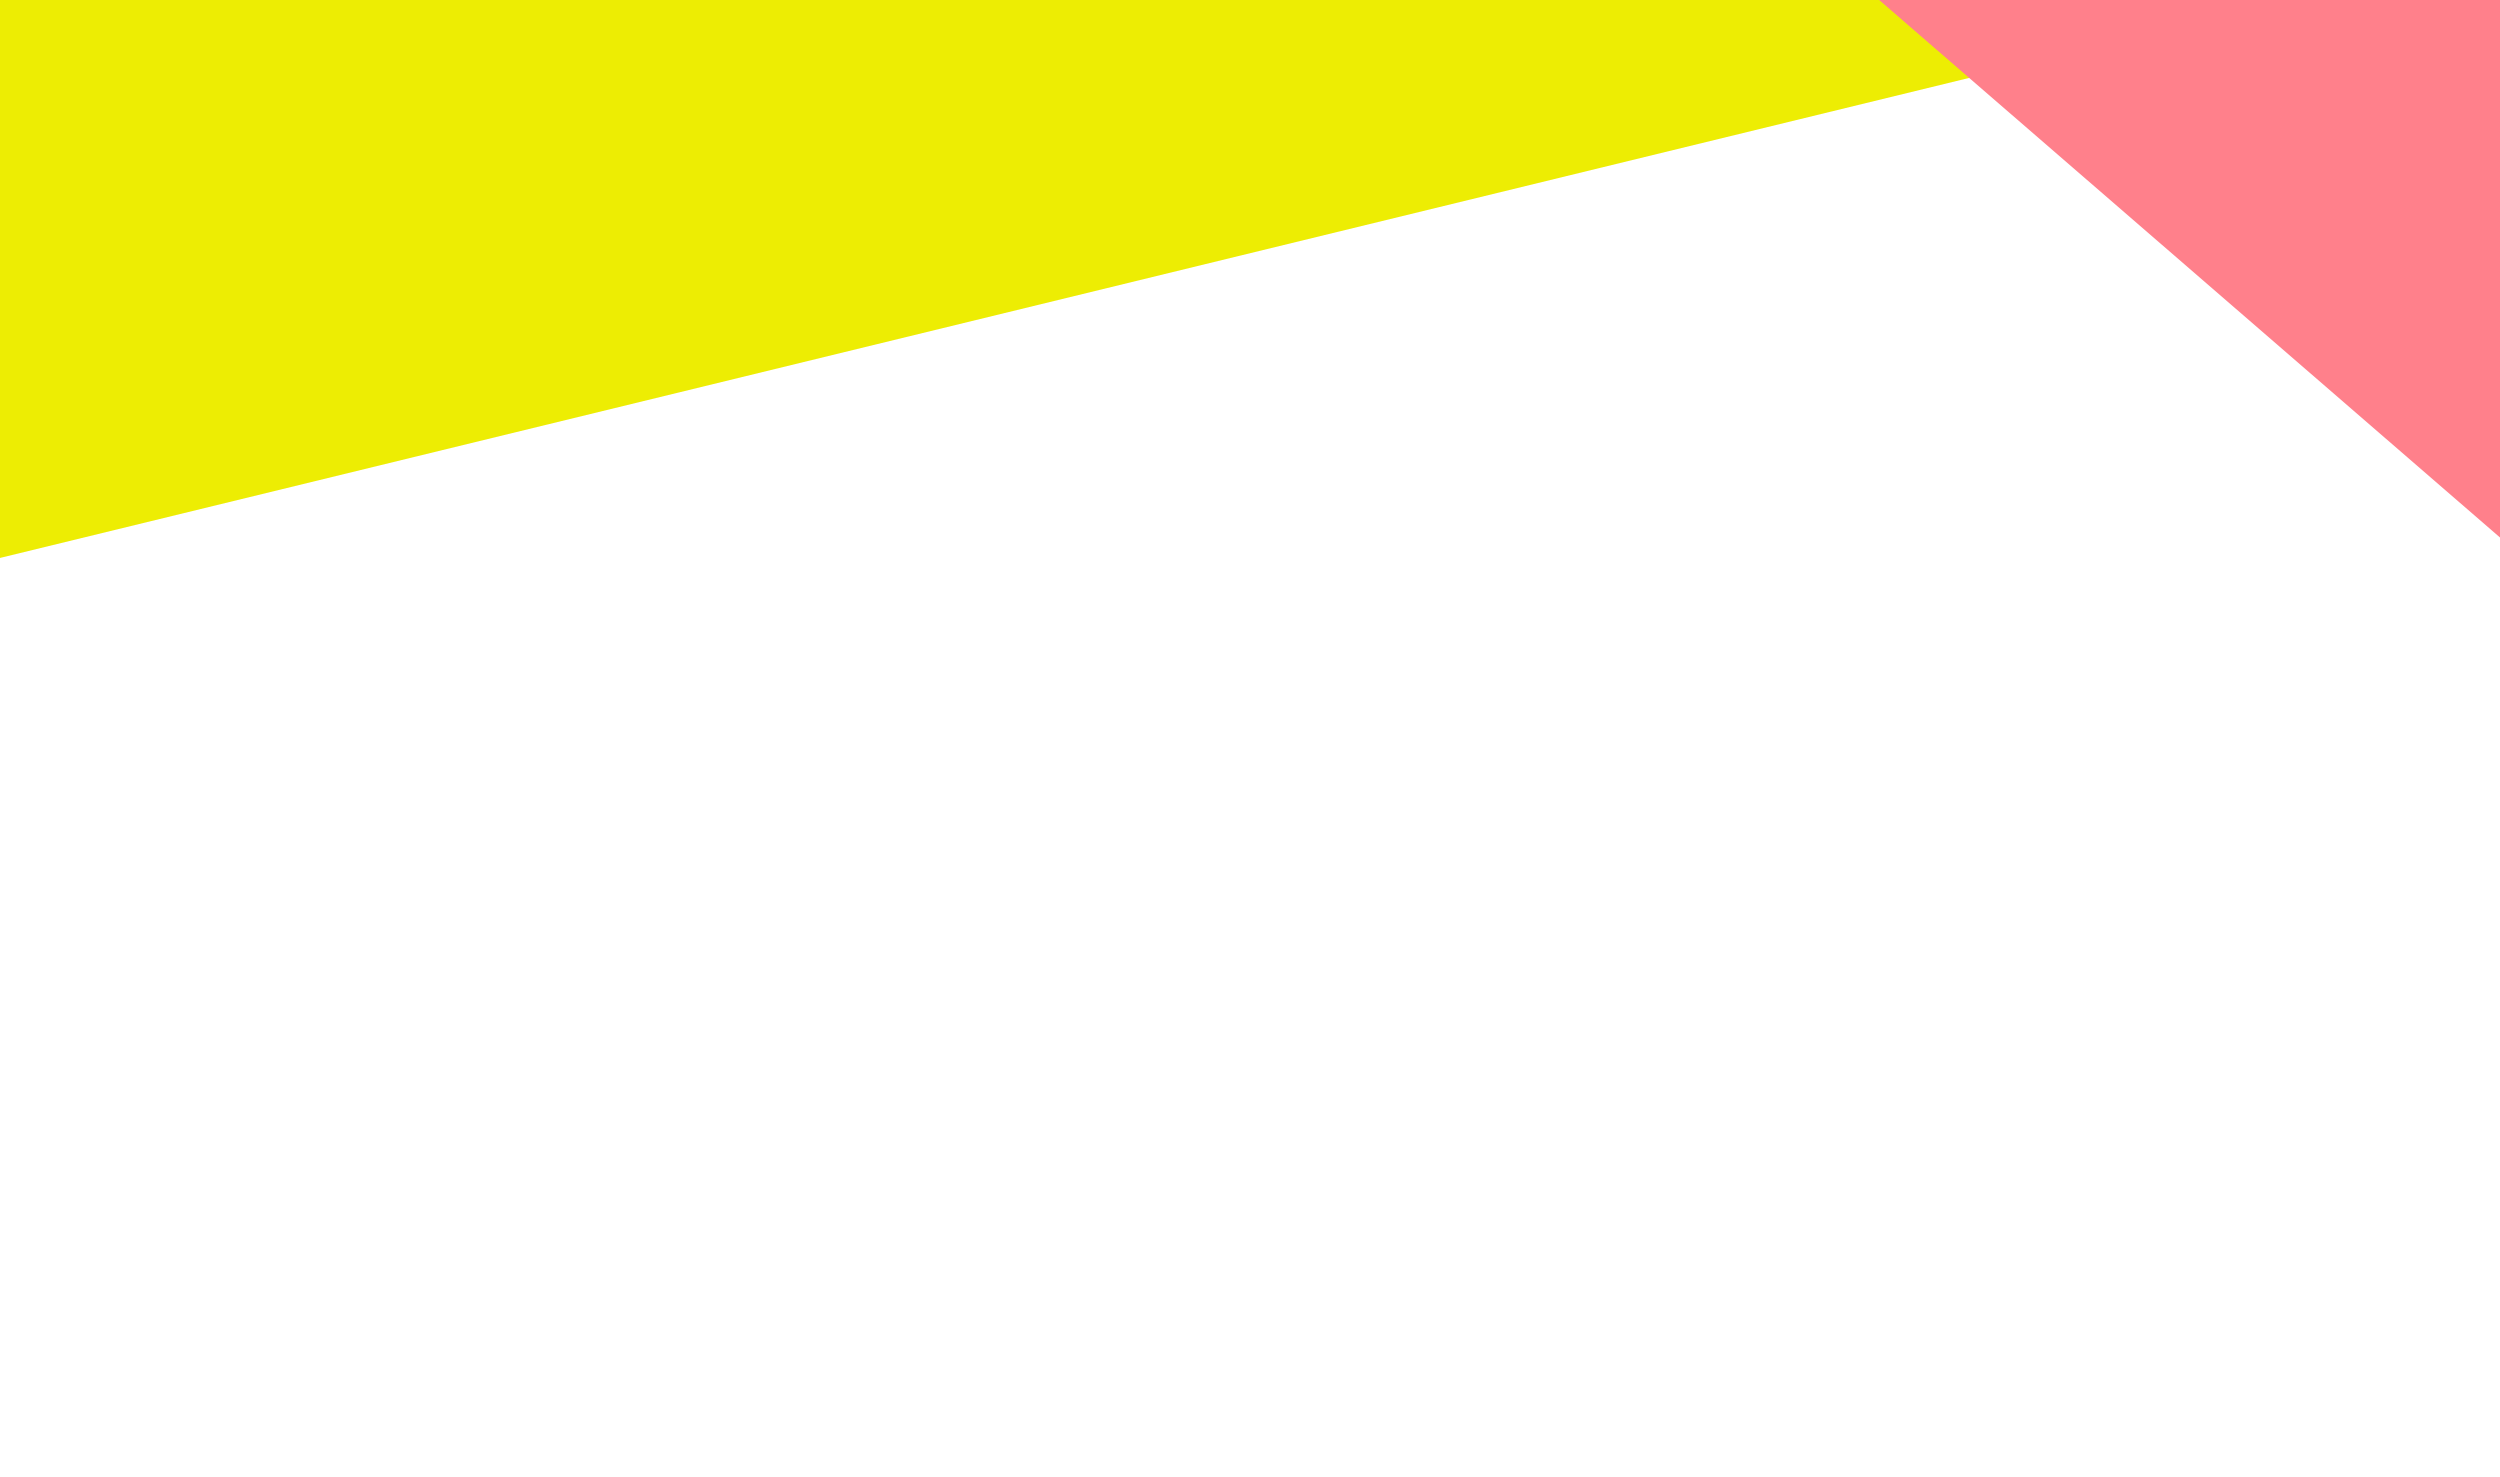 <?xml version="1.0" encoding="utf-8"?>
<!-- Generator: Adobe Illustrator 26.5.0, SVG Export Plug-In . SVG Version: 6.00 Build 0)  -->
<svg version="1.1" id="Layer_1" xmlns="http://www.w3.org/2000/svg" xmlns:xlink="http://www.w3.org/1999/xlink" x="0px" y="0px"
	 viewBox="0 0 1920 1134" style="enable-background:new 0 0 1920 1134;" xml:space="preserve">
<style type="text/css">
	.st0{fill:#EDED03;}
	.st1{fill:#FF808B;}
</style>
<polygon class="st0" points="1757.8,0 0,0 0,428.5 "/>
<polygon class="st1" points="1920,0 1443.2,0 1920,412.8 "/>
</svg>
